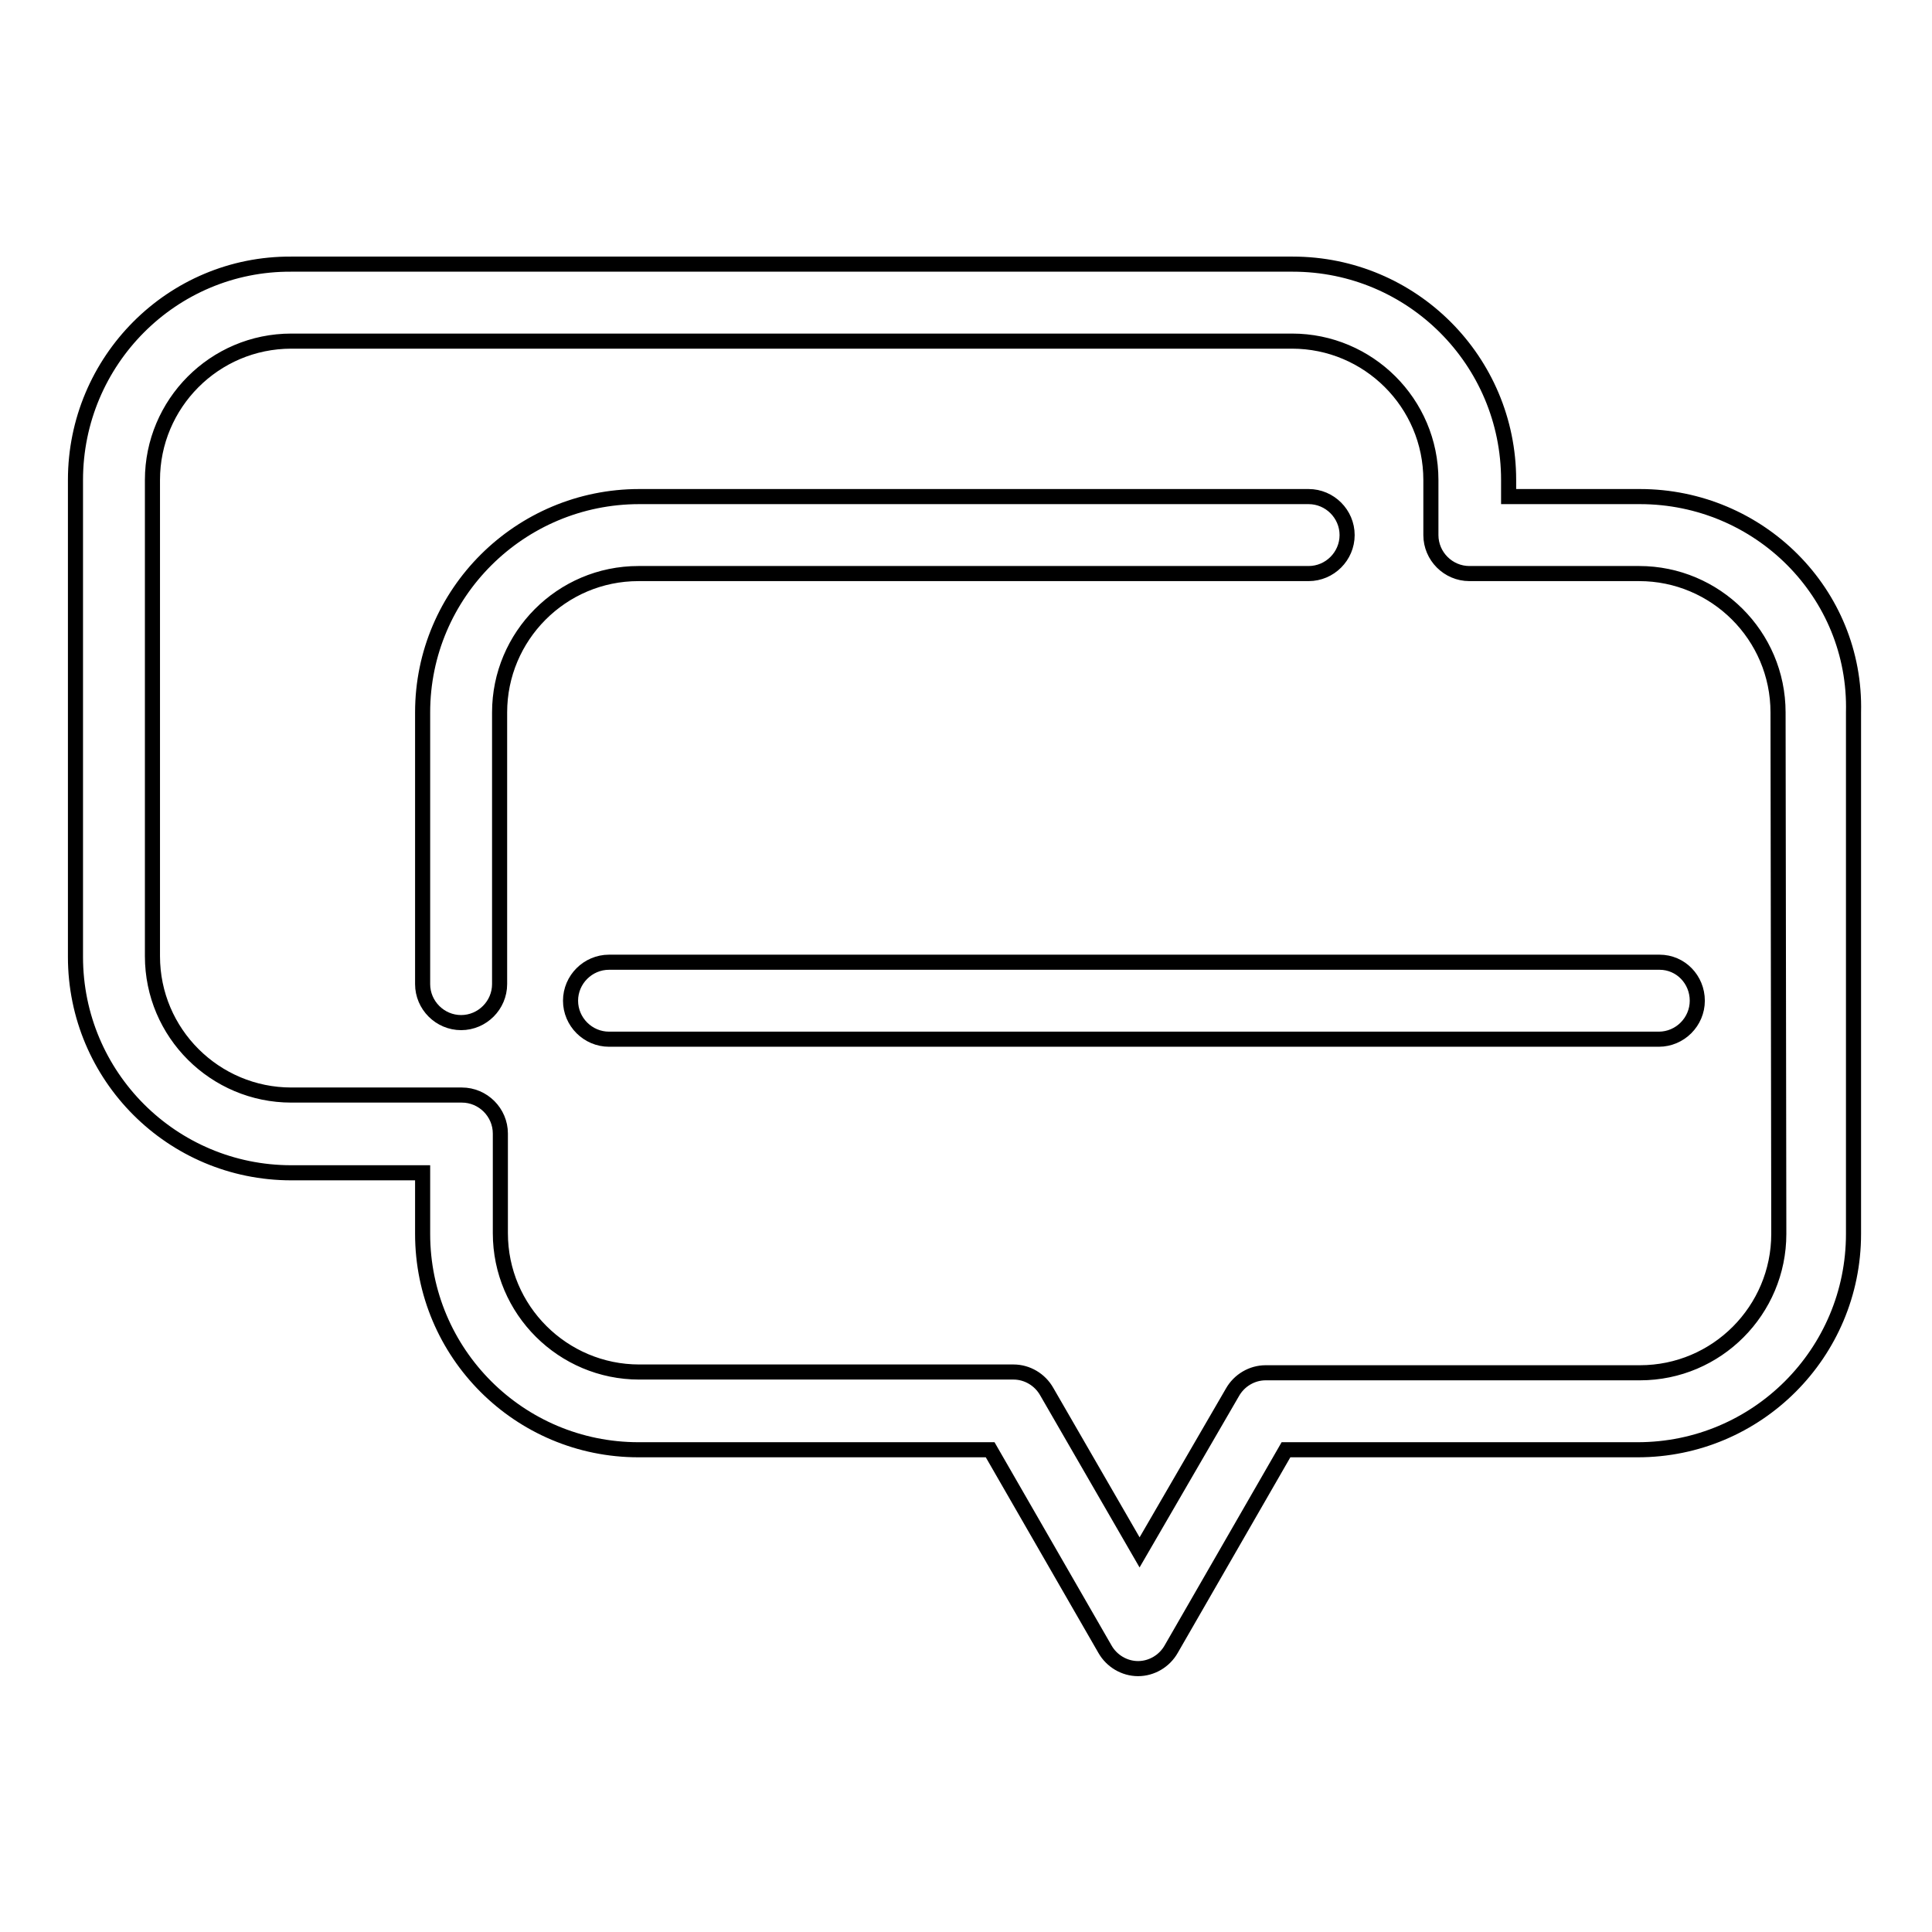 <?xml version="1.0" encoding="utf-8"?>
<!-- Svg Vector Icons : http://www.onlinewebfonts.com/icon -->
<!DOCTYPE svg PUBLIC "-//W3C//DTD SVG 1.1//EN" "http://www.w3.org/Graphics/SVG/1.1/DTD/svg11.dtd">
<svg version="1.1" xmlns="http://www.w3.org/2000/svg" xmlns:xlink="http://www.w3.org/1999/xlink" x="0px" y="0px" viewBox="0 0 256 256" enable-background="new 0 0 256 256" xml:space="preserve">
<g> <path stroke-width="2" fill-opacity="0" stroke="#000000"  d="M217.3,65.8h-17.4v-2.2c0-15.8-12.8-28.6-28.6-28.6H38.6C22.8,34.9,10,47.8,10,63.6v63.2 c0,15.8,12.8,28.6,28.6,28.6H56v8.1c0,15.8,12.8,28.6,28.6,28.6h46.6l15.2,26.4c0.9,1.6,2.6,2.6,4.4,2.6s3.5-1,4.4-2.6l15.2-26.4 h46.6c15.8,0,28.6-12.8,28.6-28.6V94.4C246,78.6,233.1,65.8,217.3,65.8L217.3,65.8z M235.7,163.5c0,10.1-8.2,18.4-18.4,18.4h-49.6 c-1.8,0-3.5,1-4.4,2.6L151,205.7l-12.3-21.3c-0.9-1.6-2.6-2.6-4.4-2.6H84.7c-10.1,0-18.4-8.2-18.4-18.4v-13.2 c0-2.8-2.3-5.1-5.1-5.1H38.6c-10.1,0-18.4-8.2-18.4-18.4V63.6c0-10.1,8.2-18.4,18.4-18.4h132.6c10.1,0,18.4,8.2,18.4,18.4v7.3 c0,2.8,2.3,5.1,5.1,5.1h22.5c10.1,0,18.4,8.2,18.4,18.4L235.7,163.5L235.7,163.5z"/> <path stroke-width="2" fill-opacity="0" stroke="#000000"  d="M173.4,76c2.8,0,5.1-2.3,5.1-5.1c0-2.8-2.3-5.1-5.1-5.1H84.7C68.9,65.8,56,78.6,56,94.4v36 c0,2.8,2.3,5.1,5.1,5.1c2.8,0,5.1-2.3,5.1-5.1v-36c0-10.1,8.2-18.4,18.4-18.4H173.4z M219.9,127.5H80.7c-2.8,0-5.1,2.3-5.1,5.1 s2.3,5.1,5.1,5.1h139.1c2.8,0,5.1-2.3,5.1-5.1S222.7,127.5,219.9,127.5z"/></g>
</svg>